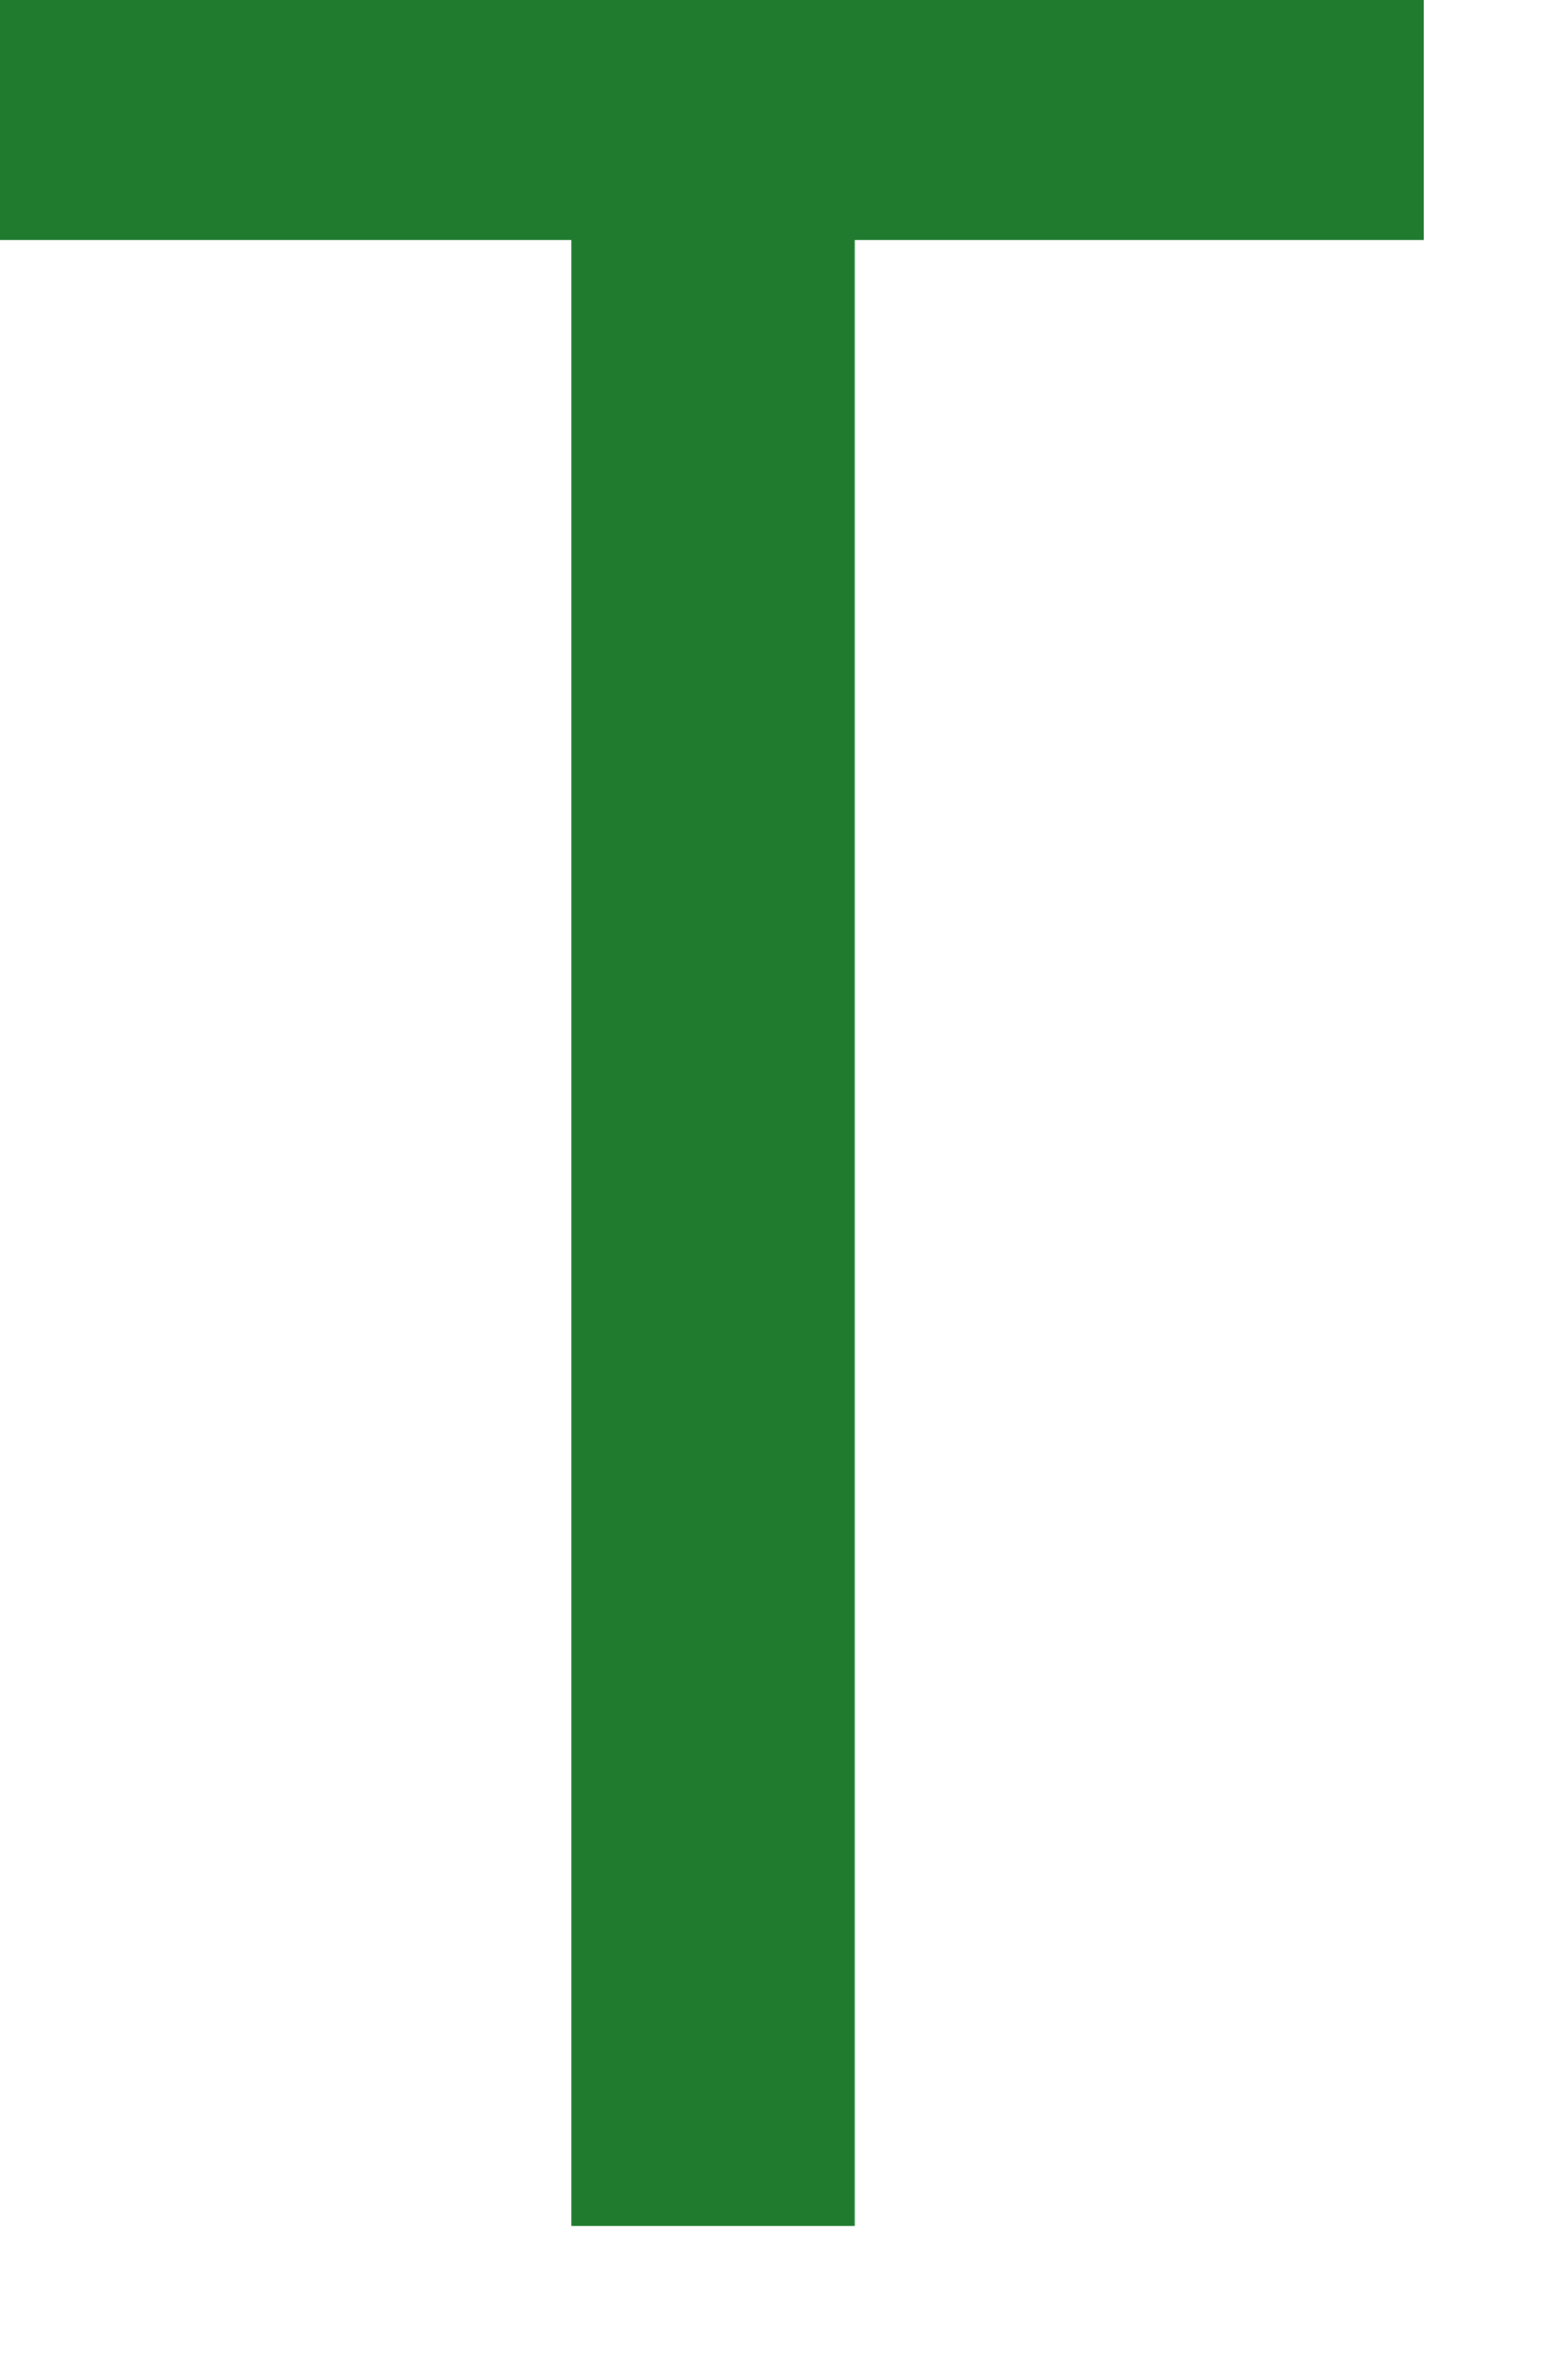 <?xml version="1.0" encoding="utf-8"?>
<svg xmlns="http://www.w3.org/2000/svg" fill="none" height="100%" overflow="visible" preserveAspectRatio="none" style="display: block;" viewBox="0 0 8 12" width="100%">
<path d="M4.361 11.352H2.915V1.224H0V0H7.264V1.224H4.361V11.352Z" fill="#207B2E" id="Vector"/>
</svg>